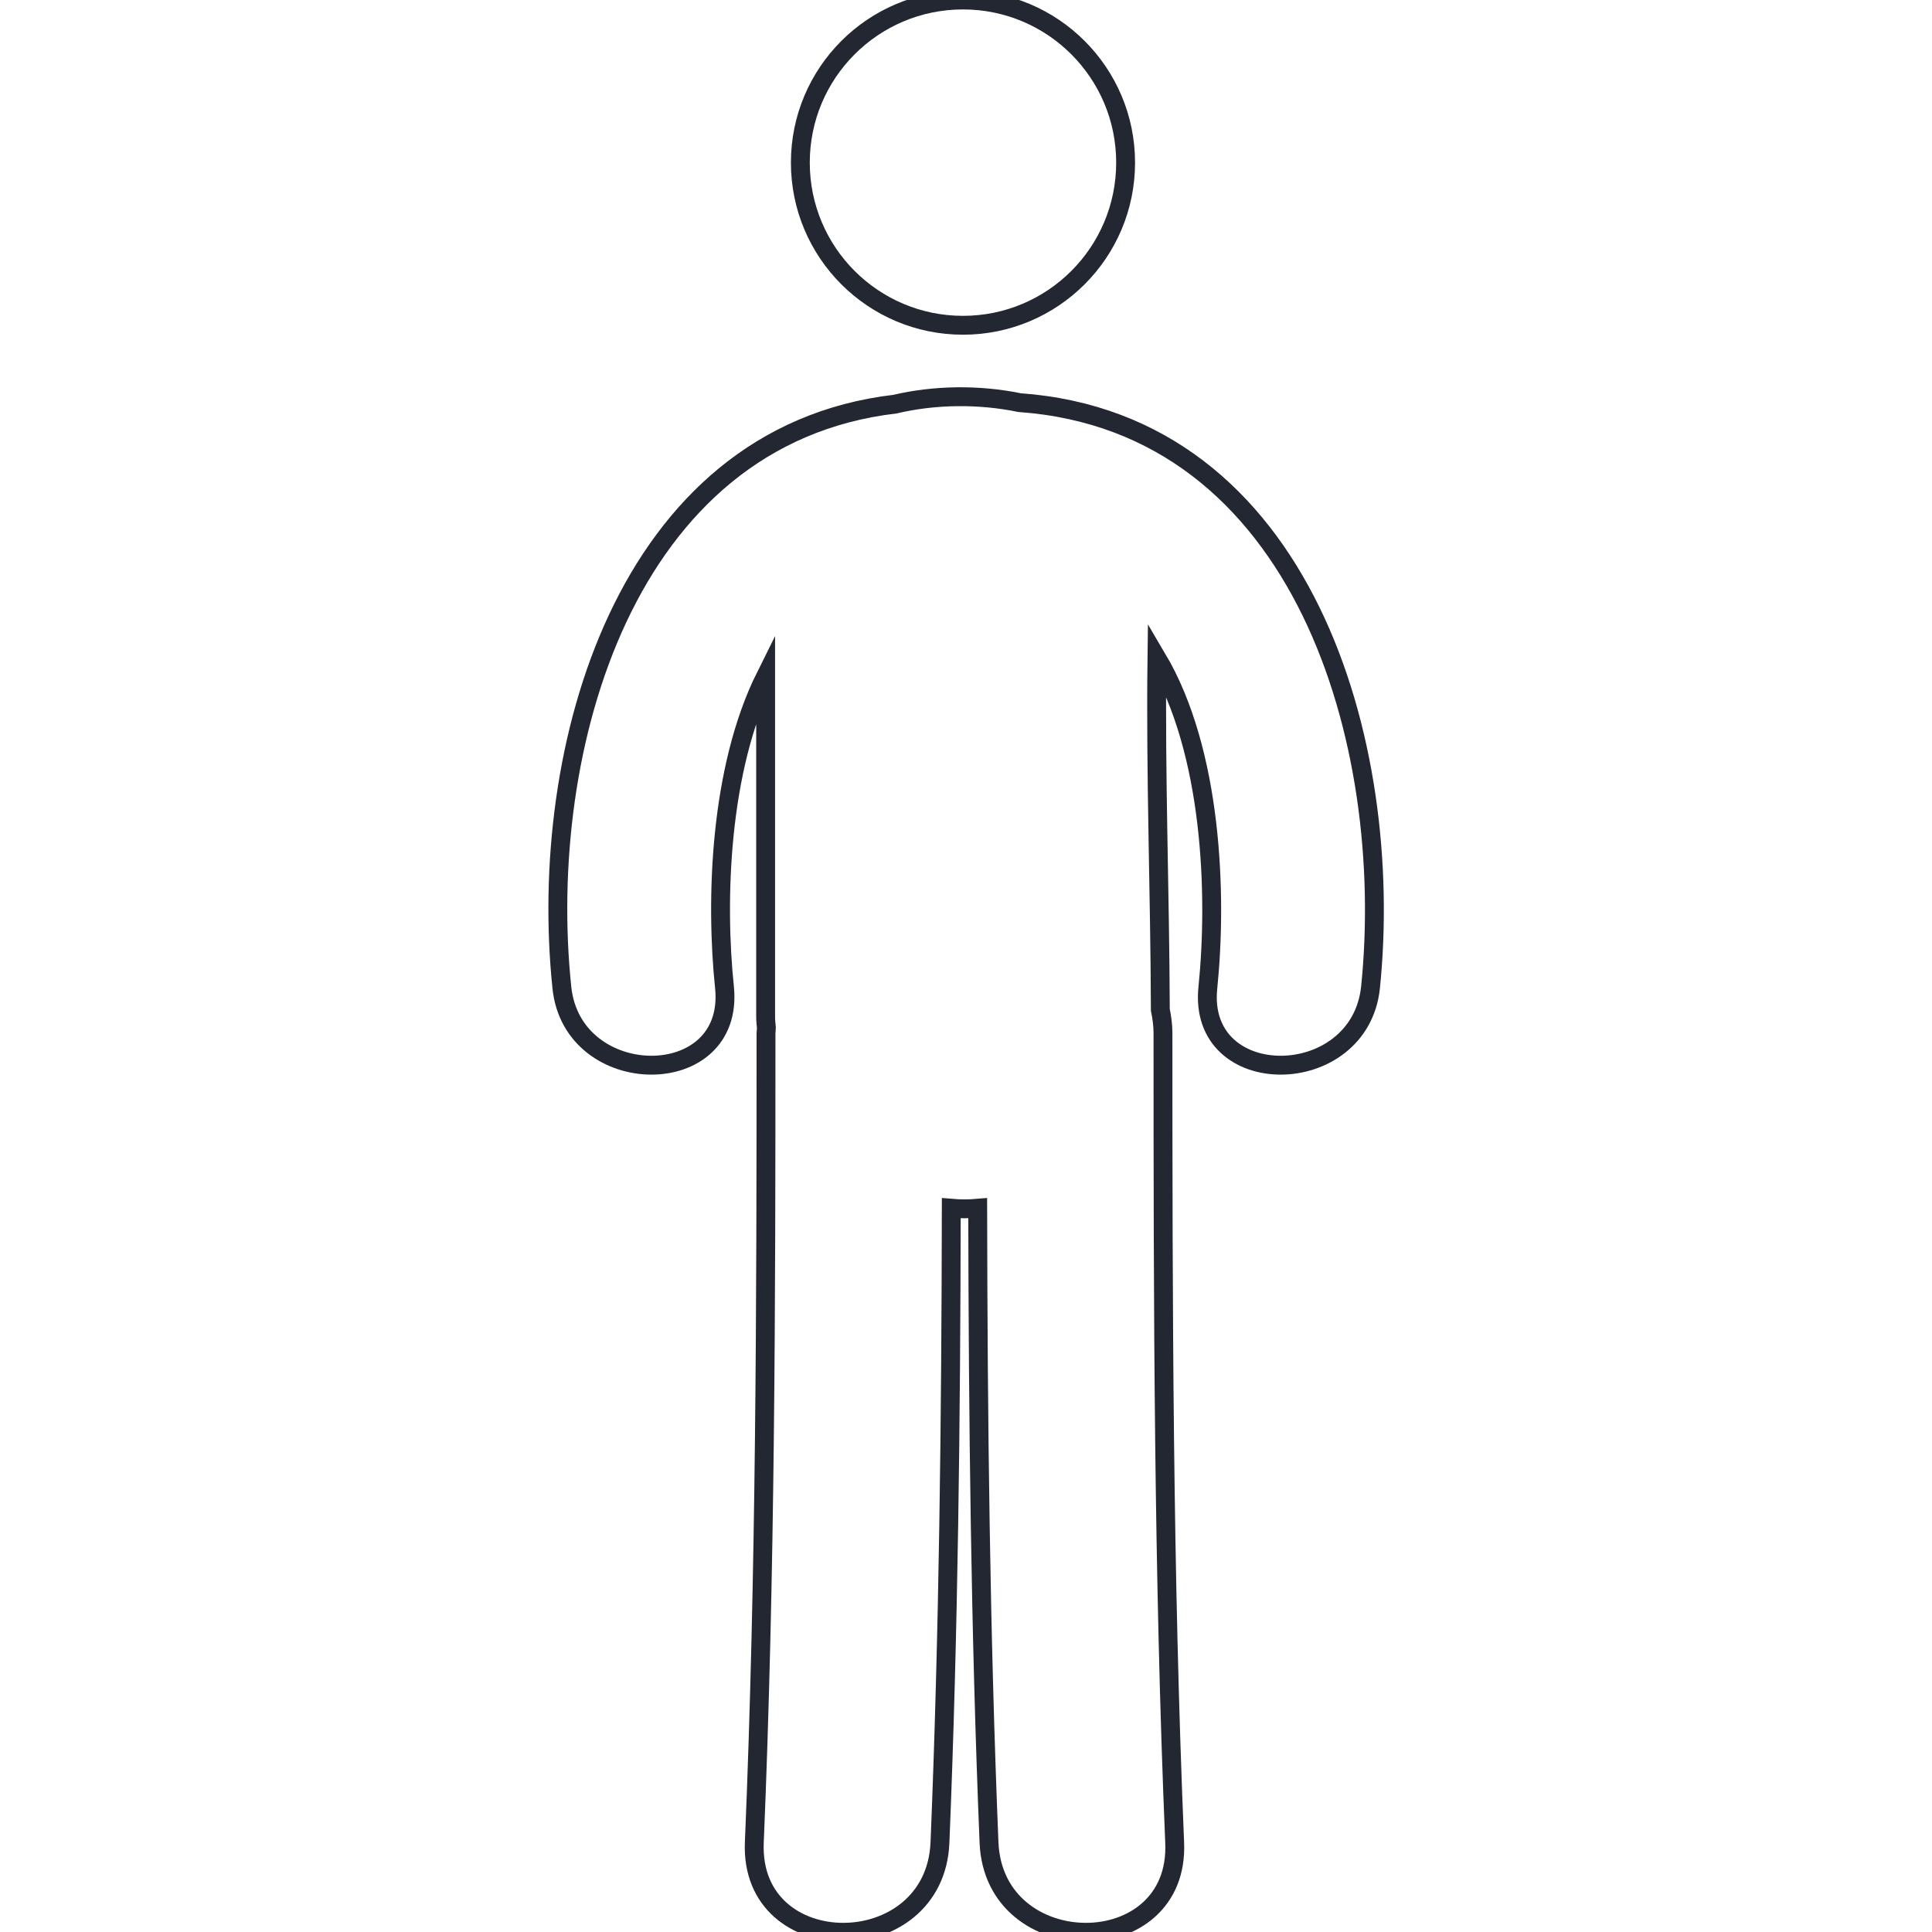 <?xml version="1.0" encoding="UTF-8"?> <!-- Generator: Adobe Illustrator 23.0.2, SVG Export Plug-In . SVG Version: 6.00 Build 0) --> <svg xmlns:svgjs="http://svgjs.com/svgjs" xmlns="http://www.w3.org/2000/svg" xmlns:xlink="http://www.w3.org/1999/xlink" id="Слой_1" x="0px" y="0px" viewBox="0 0 512 512" style="enable-background:new 0 0 512 512;" xml:space="preserve"> <style type="text/css"> .st0{fill:none;stroke:#222731;stroke-width:5;stroke-miterlimit:10;} </style> <g> <g> <g> <circle class="st0" cx="255.2" cy="43.1" r="43.1"></circle> <path class="st0" d="M270.2,106.7c-10.7-2.2-22.4-2.1-33,0.4c-71.6,8.4-94.9,91.3-88.3,154.6c2.8,27.3,45.9,27.6,43.1,0 c-2.4-23-1.4-57.8,10.9-82.5c0,30,0,60.1,0,90.1c0,1.1,0.1,2.1,0.2,3.1c0,0.5-0.1,0.9-0.1,1.4c0,71.5-0.1,143-3.1,214.5 c-1.3,31.8,47.9,31.6,49.2,0c2.3-56,2.9-112,3-168.1c2.3,0.2,4.7,0.2,7,0c0.1,56,0.7,112.1,3,168.1c1.3,31.6,50.6,31.8,49.2,0 c-3-71.5-3.1-142.9-3.1-214.5c0-2.2-0.3-4.2-0.7-6.2c-0.1-31-1.3-62.1-0.9-93.2c14.7,24.8,16,62.7,13.5,87.3 c-2.9,27.6,40.2,27.3,43.1,0C369.8,197.1,345.5,112.1,270.2,106.7z"></path> </g> </g> </g> </svg> 
